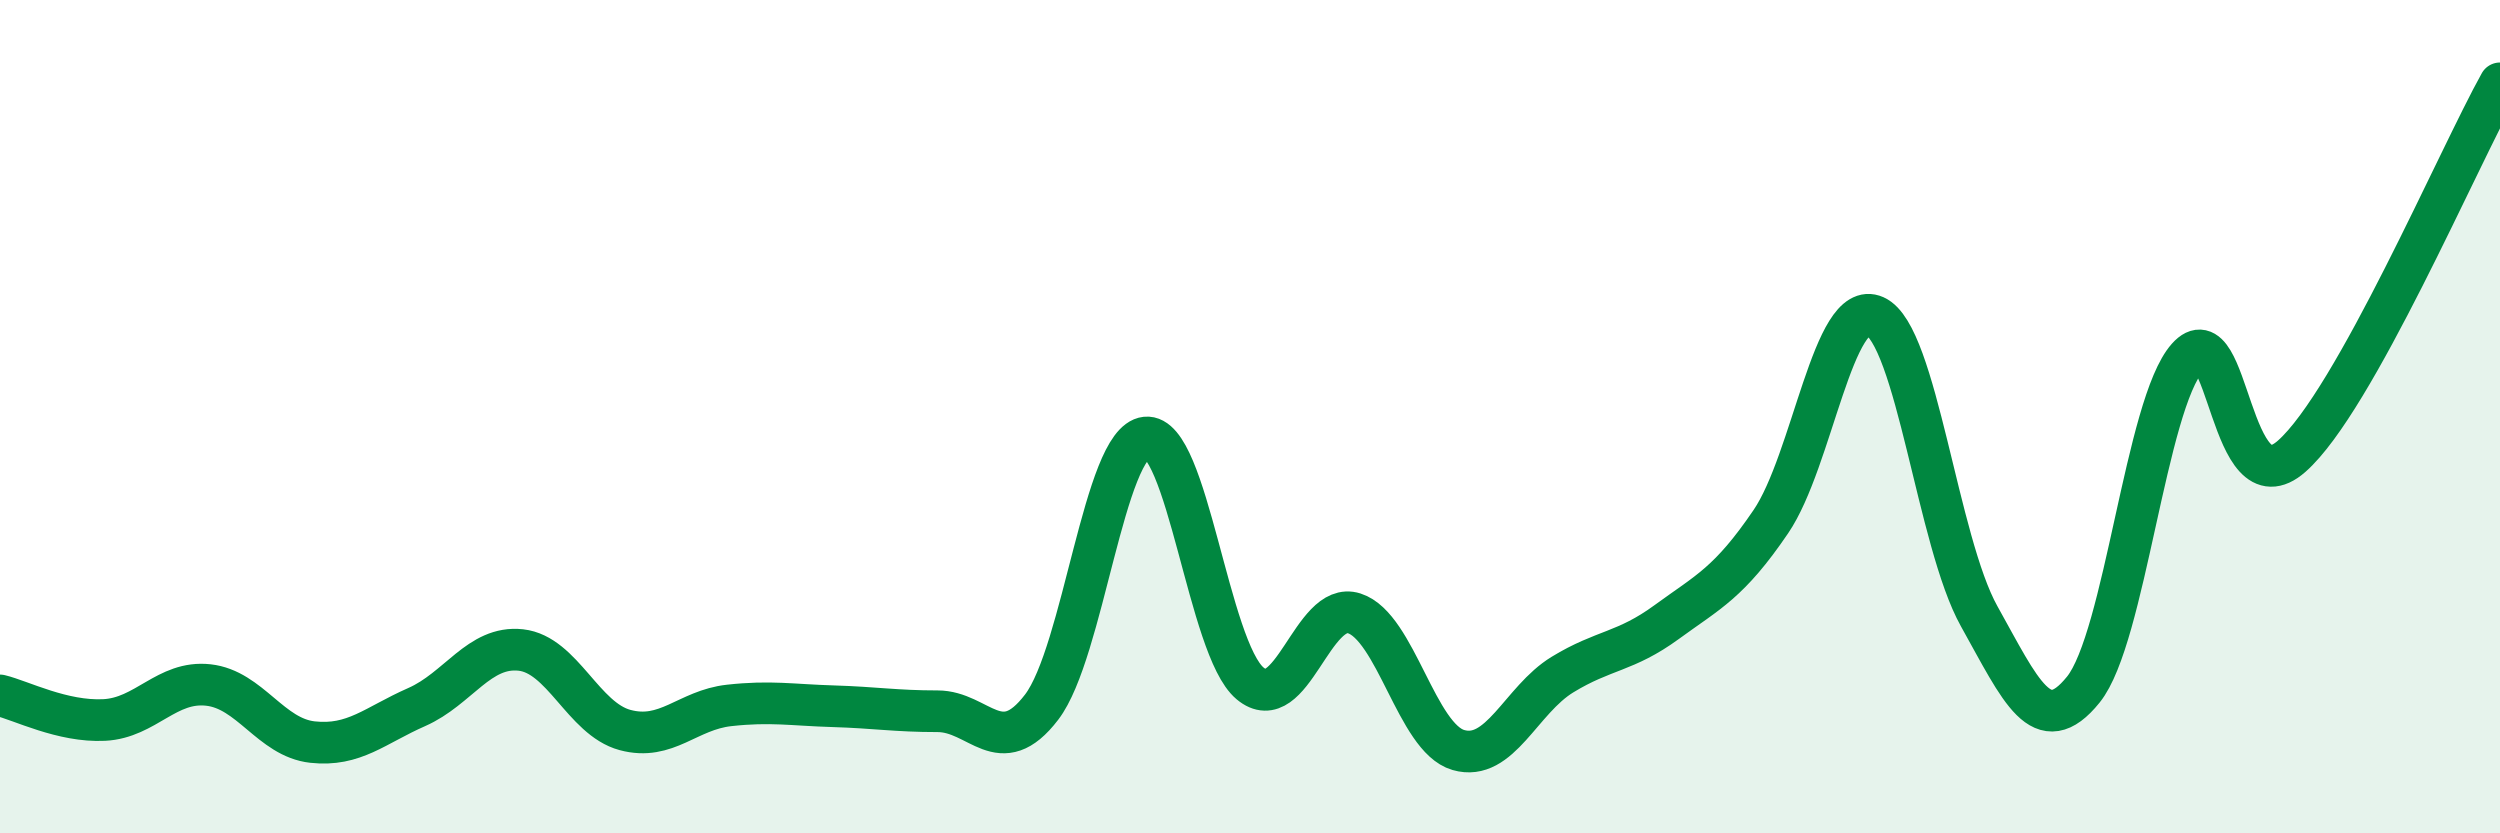 
    <svg width="60" height="20" viewBox="0 0 60 20" xmlns="http://www.w3.org/2000/svg">
      <path
        d="M 0,16.69 C 0.5,16.81 1.5,17.33 2.5,17.28 C 3.5,17.23 4,16.33 5,16.44 C 6,16.55 6.5,17.7 7.5,17.81 C 8.5,17.92 9,17.41 10,16.97 C 11,16.53 11.5,15.49 12.5,15.6 C 13.5,15.71 14,17.25 15,17.52 C 16,17.79 16.5,17.04 17.5,16.93 C 18.5,16.82 19,16.92 20,16.95 C 21,16.98 21.5,17.07 22.5,17.07 C 23.5,17.07 24,18.28 25,16.97 C 26,15.66 26.5,10.61 27.5,10.5 C 28.5,10.39 29,15.56 30,16.4 C 31,17.24 31.5,14.4 32.5,14.72 C 33.5,15.04 34,17.71 35,18 C 36,18.29 36.5,16.8 37.5,16.19 C 38.5,15.58 39,15.66 40,14.93 C 41,14.2 41.5,13.99 42.5,12.52 C 43.5,11.05 44,7.14 45,7.59 C 46,8.04 46.5,13 47.5,14.79 C 48.5,16.58 49,17.79 50,16.55 C 51,15.31 51.5,9.7 52.5,8.58 C 53.5,7.46 53.5,12.27 55,10.95 C 56.5,9.63 59,3.79 60,2L60 20L0 20Z"
        fill="#008740"
        opacity="0.1"
        stroke-linecap="round"
        stroke-linejoin="round"
      />
      <path
        d="M 0,16.69 C 0.5,16.81 1.5,17.33 2.5,17.28 C 3.5,17.23 4,16.33 5,16.44 C 6,16.55 6.5,17.7 7.5,17.81 C 8.5,17.92 9,17.41 10,16.97 C 11,16.53 11.5,15.49 12.5,15.6 C 13.5,15.71 14,17.25 15,17.52 C 16,17.79 16.5,17.04 17.5,16.93 C 18.5,16.82 19,16.92 20,16.95 C 21,16.98 21.5,17.07 22.5,17.07 C 23.5,17.07 24,18.28 25,16.97 C 26,15.66 26.5,10.61 27.5,10.5 C 28.5,10.39 29,15.56 30,16.4 C 31,17.24 31.5,14.4 32.5,14.72 C 33.5,15.04 34,17.71 35,18 C 36,18.29 36.5,16.8 37.5,16.19 C 38.5,15.58 39,15.66 40,14.93 C 41,14.2 41.5,13.99 42.5,12.52 C 43.5,11.05 44,7.14 45,7.59 C 46,8.04 46.5,13 47.5,14.79 C 48.5,16.58 49,17.79 50,16.55 C 51,15.31 51.5,9.7 52.5,8.58 C 53.5,7.46 53.5,12.27 55,10.95 C 56.5,9.63 59,3.79 60,2"
        stroke="#008740"
        stroke-width="1"
        fill="none"
        stroke-linecap="round"
        stroke-linejoin="round"
      />
    </svg>
  